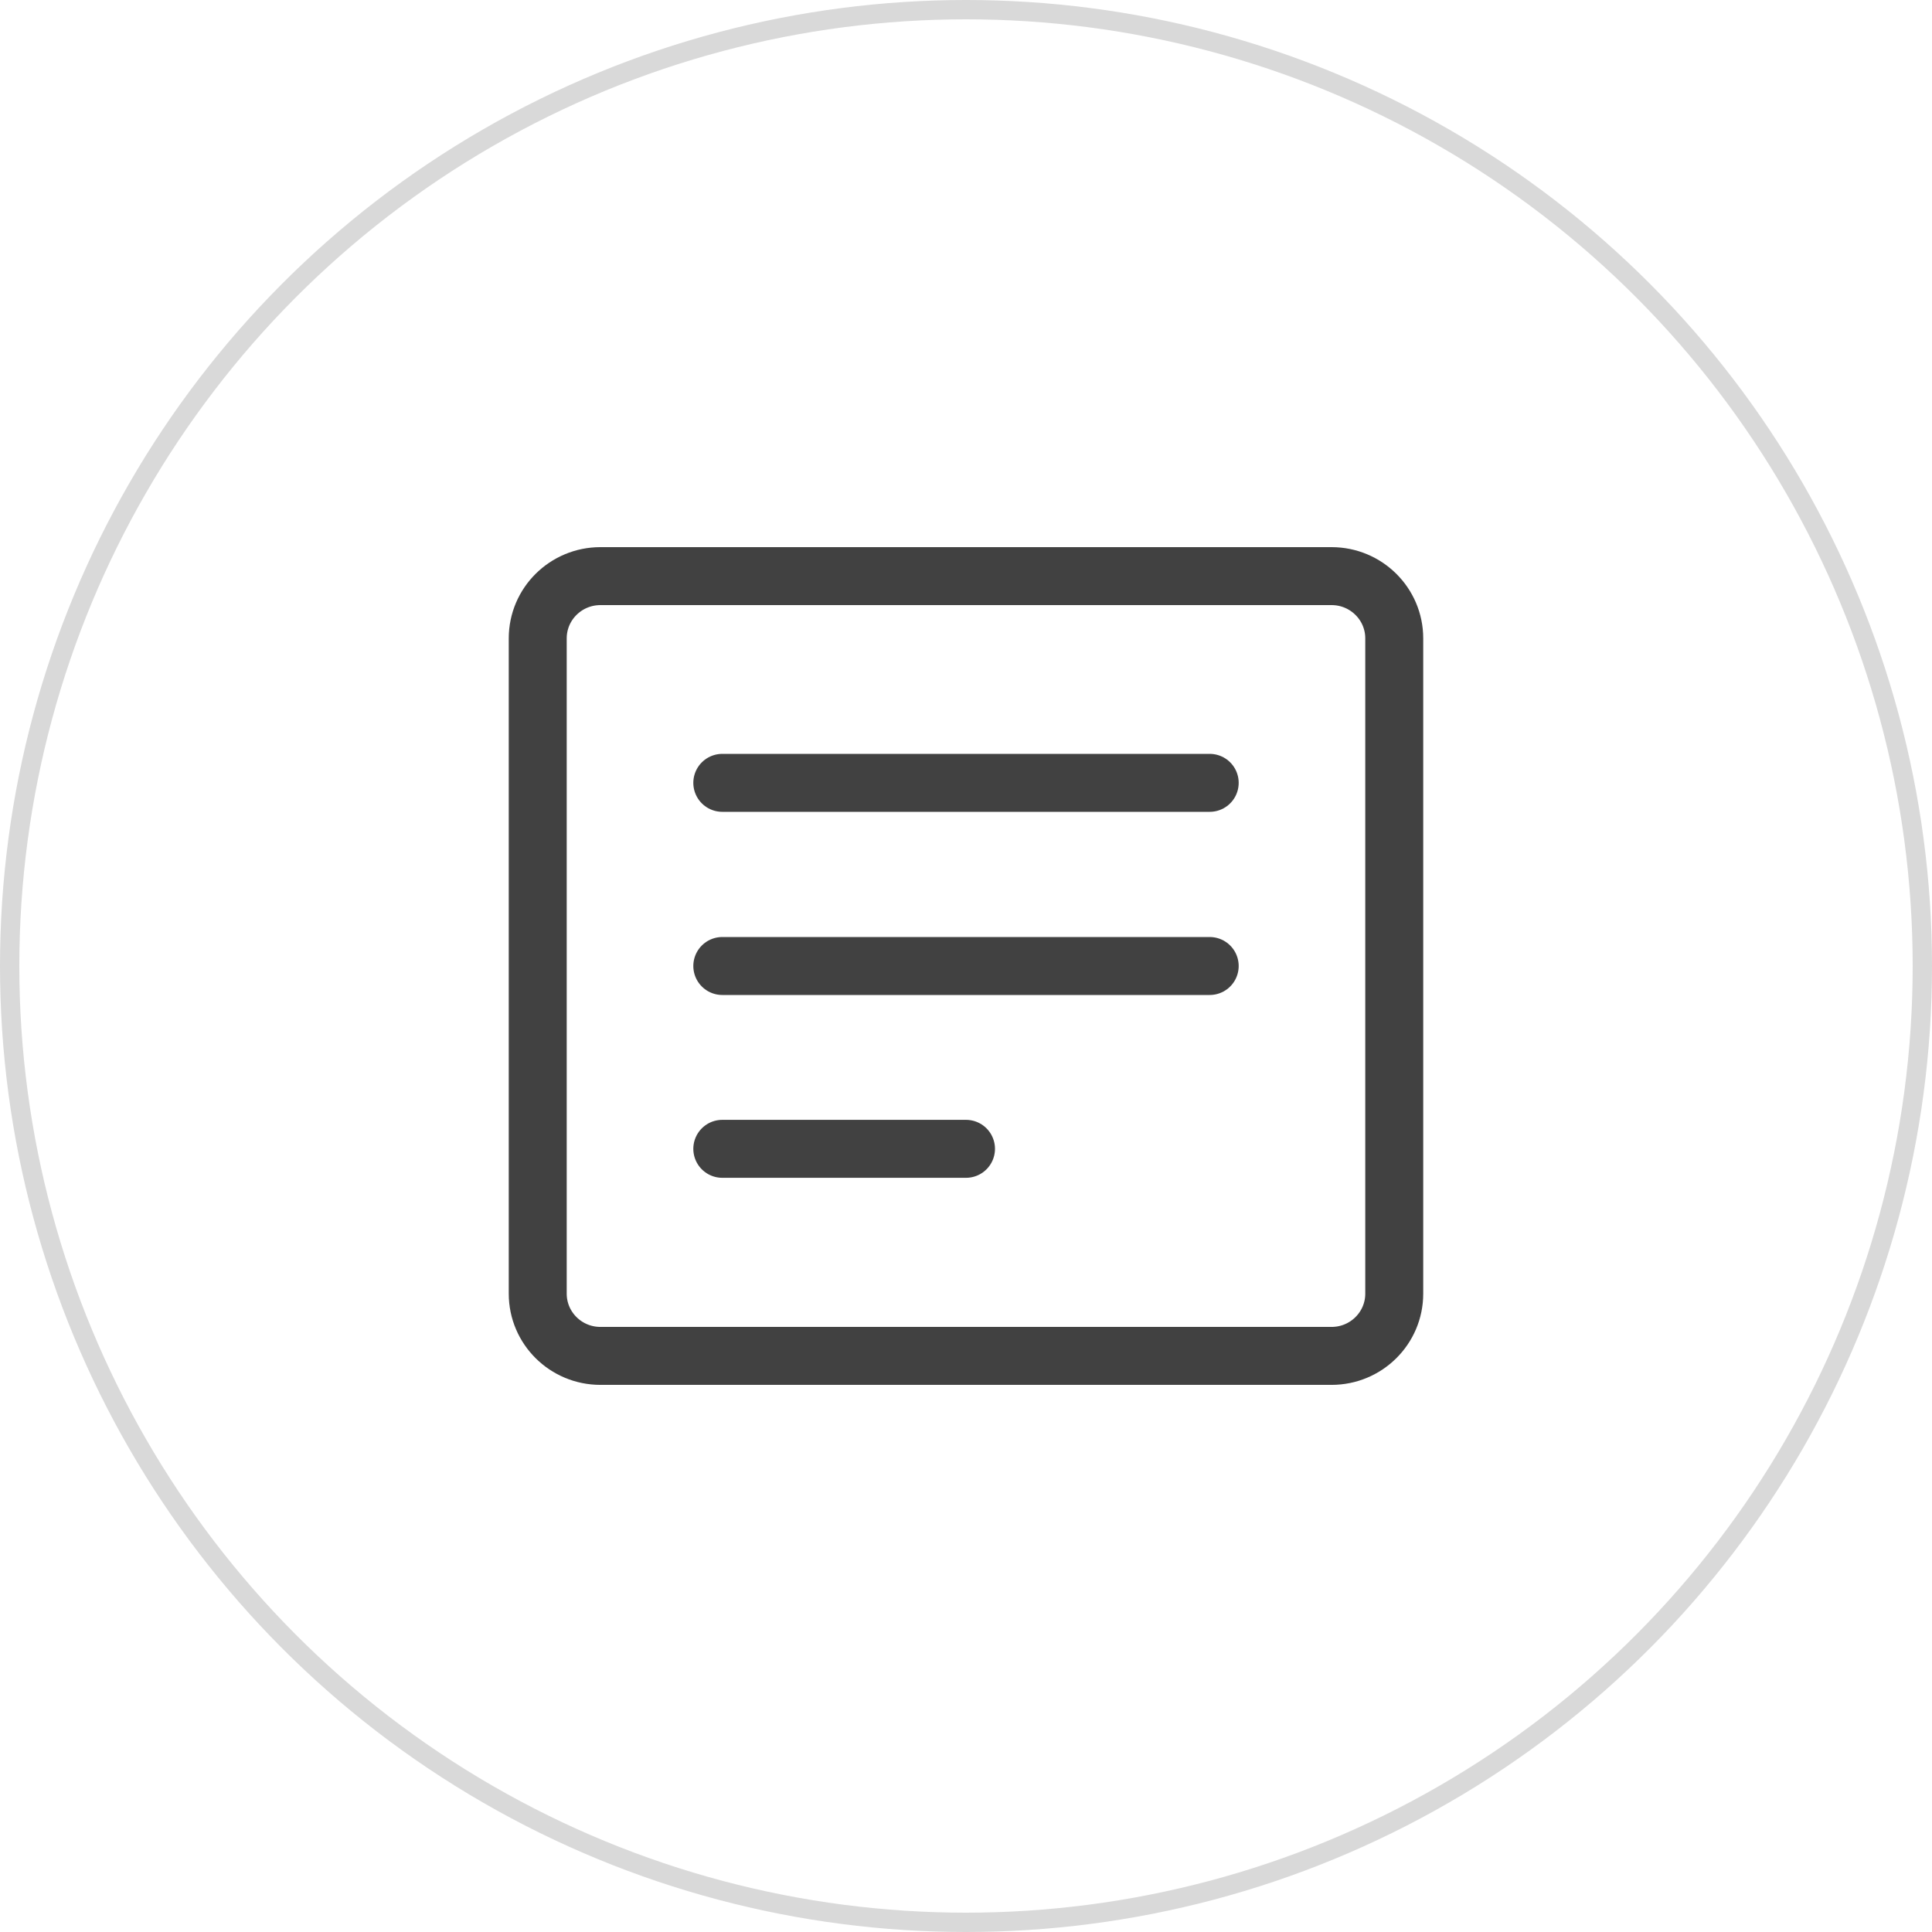 <svg width="100" height="100" viewBox="0 0 100 100" fill="none" xmlns="http://www.w3.org/2000/svg">
    <circle cx="50" cy="50" r="49.5" stroke="#D9D9D9"/>
    <g clip-path="url(#clip0_560_128)">
        <path d="M68.921 29.82H31.078C29.286 29.82 27.833 31.262 27.833 33.041V66.96C27.833 68.739 29.286 70.181 31.078 70.181H68.921C70.713 70.181 72.166 68.739 72.166 66.96V33.041C72.166 31.262 70.713 29.82 68.921 29.82Z" stroke="#414141" stroke-width="3" stroke-miterlimit="10"/>
        <path d="M37.386 40.52H62.614" stroke="#414141" stroke-width="3" stroke-linecap="round" stroke-linejoin="round"/>
        <path d="M37.386 50H62.614" stroke="#414141" stroke-width="3" stroke-linecap="round" stroke-linejoin="round"/>
        <path d="M37.386 59.463H50" stroke="#414141" stroke-width="3" stroke-linecap="round" stroke-linejoin="round"/>
    </g>
    <defs>
        <clipPath id="clip0_560_128">
            <rect width="48" height="44" fill="white" transform="translate(26 28)"/>
        </clipPath>
    </defs>
</svg>
